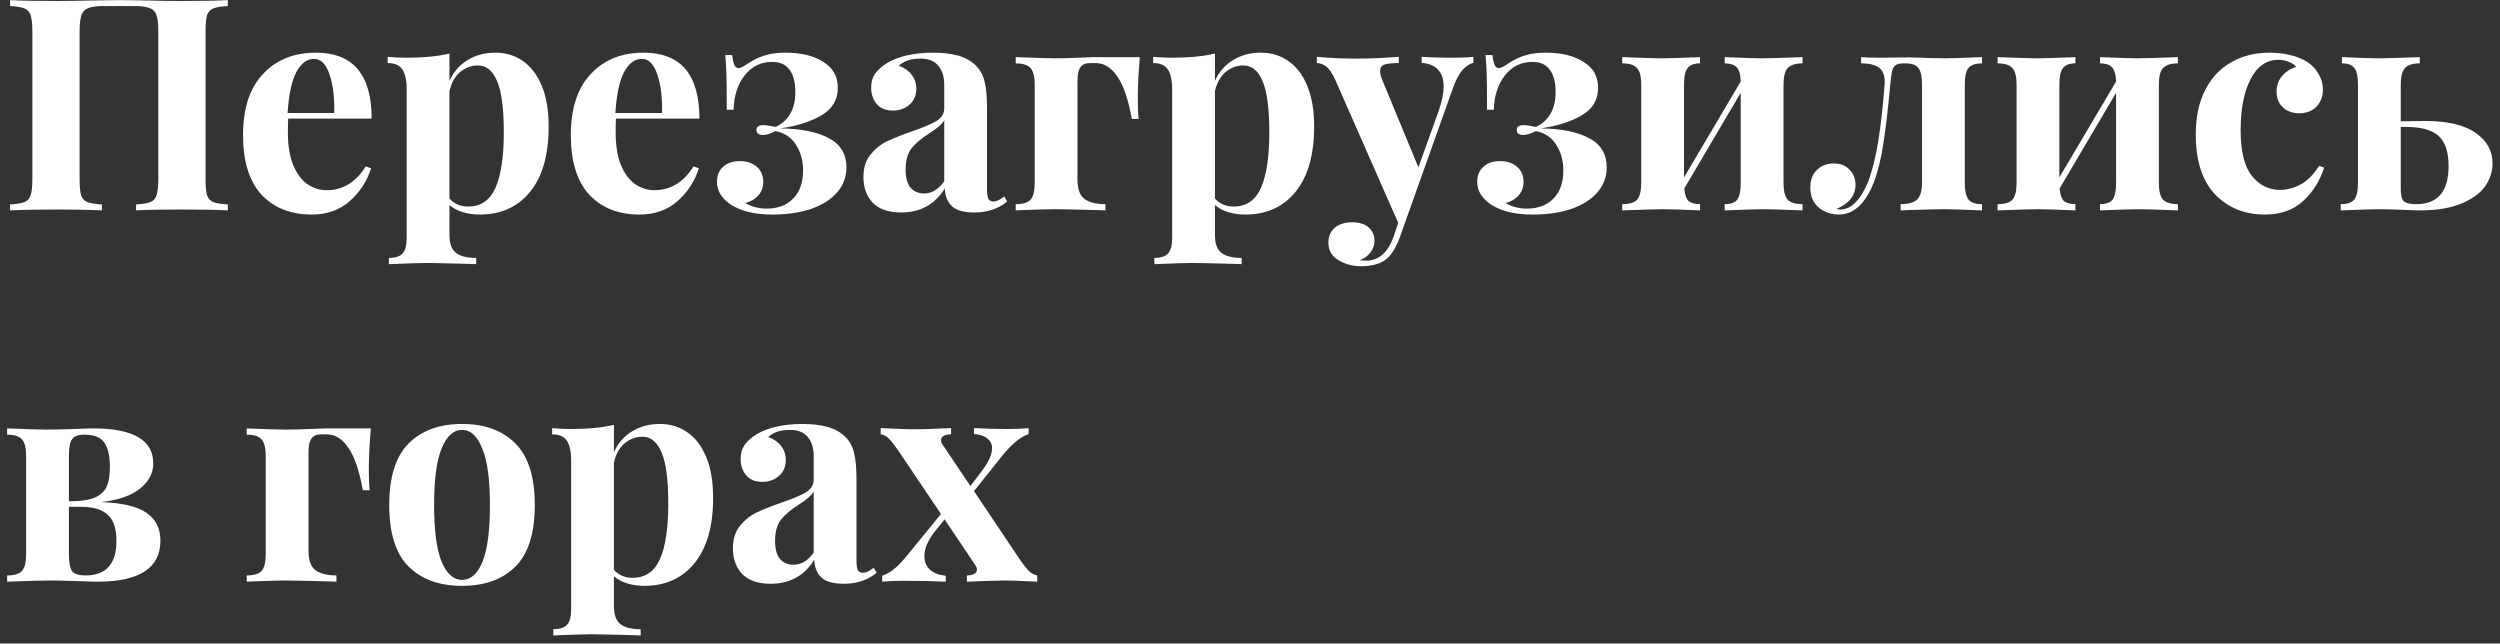 <?xml version="1.0" encoding="UTF-8"?> <svg xmlns="http://www.w3.org/2000/svg" width="202" height="52" viewBox="0 0 202 52" fill="none"><rect x="0" y="0" width="202" height="52" fill="#333333" stroke="none"/> <path d="M18.408 0.488C17.864 0.52 17.472 0.584 17.232 0.68C16.992 0.776 16.824 0.96 16.728 1.232C16.648 1.504 16.608 1.944 16.608 2.552V14.456C16.608 15.064 16.648 15.504 16.728 15.776C16.824 16.048 16.992 16.232 17.232 16.328C17.472 16.424 17.864 16.488 18.408 16.52V17C17.592 16.952 16.328 16.928 14.616 16.928C13.048 16.928 11.84 16.952 10.992 17V16.52C11.52 16.488 11.904 16.424 12.144 16.328C12.4 16.232 12.568 16.048 12.648 15.776C12.744 15.504 12.792 15.064 12.792 14.456V2.552C12.792 1.944 12.744 1.504 12.648 1.232C12.552 0.944 12.368 0.752 12.096 0.656C11.824 0.544 11.408 0.488 10.848 0.488H8.376C7.816 0.488 7.4 0.544 7.128 0.656C6.856 0.752 6.672 0.944 6.576 1.232C6.48 1.504 6.432 1.944 6.432 2.552V14.456C6.432 15.064 6.472 15.504 6.552 15.776C6.648 16.048 6.816 16.232 7.056 16.328C7.296 16.424 7.688 16.488 8.232 16.52V17C7.368 16.952 6.16 16.928 4.608 16.928C2.896 16.928 1.632 16.952 0.816 17V16.52C1.344 16.488 1.728 16.424 1.968 16.328C2.224 16.232 2.392 16.048 2.472 15.776C2.568 15.504 2.616 15.064 2.616 14.456V2.552C2.616 1.944 2.568 1.504 2.472 1.232C2.392 0.96 2.224 0.776 1.968 0.68C1.728 0.584 1.344 0.52 0.816 0.488V0.008C1.632 0.056 2.896 0.08 4.608 0.08C5.408 0.08 6.448 0.064 7.728 0.032L9.648 0.008L11.52 0.032C12.8 0.064 13.832 0.08 14.616 0.08C16.328 0.08 17.592 0.056 18.408 0.008V0.488ZM26.382 15.368C27.694 15.368 28.75 14.728 29.55 13.448L29.982 13.592C29.662 14.632 29.086 15.52 28.254 16.256C27.438 16.976 26.414 17.336 25.182 17.336C23.486 17.336 22.134 16.8 21.126 15.728C20.134 14.64 19.638 13.04 19.638 10.928C19.638 8.768 20.174 7.12 21.246 5.984C22.318 4.832 23.742 4.256 25.518 4.256C28.526 4.256 30.03 6.032 30.03 9.584H23.286C23.27 9.824 23.262 10.2 23.262 10.712C23.262 11.768 23.406 12.648 23.694 13.352C23.998 14.056 24.382 14.568 24.846 14.888C25.326 15.208 25.838 15.368 26.382 15.368ZM25.374 4.76C24.798 4.76 24.318 5.12 23.934 5.84C23.566 6.544 23.334 7.64 23.238 9.128H27.006C27.038 7.864 26.91 6.824 26.622 6.008C26.35 5.176 25.934 4.76 25.374 4.76ZM40.036 4.256C40.868 4.256 41.604 4.48 42.244 4.928C42.9 5.376 43.412 6.048 43.78 6.944C44.148 7.84 44.332 8.936 44.332 10.232C44.332 12.52 43.828 14.28 42.82 15.512C41.828 16.728 40.476 17.336 38.764 17.336C38.284 17.336 37.828 17.272 37.396 17.144C36.98 17.016 36.62 16.824 36.316 16.568V18.968C36.316 19.672 36.492 20.16 36.844 20.432C37.196 20.704 37.74 20.84 38.476 20.84V21.344L37.828 21.32C36.052 21.272 34.924 21.248 34.444 21.248C33.964 21.248 32.956 21.28 31.42 21.344V20.84C31.948 20.84 32.316 20.72 32.524 20.48C32.748 20.256 32.86 19.832 32.86 19.208V7.208C32.86 6.472 32.74 5.936 32.5 5.6C32.276 5.264 31.884 5.096 31.324 5.096V4.592C31.836 4.64 32.332 4.664 32.812 4.664C34.204 4.664 35.372 4.552 36.316 4.328V6.536C36.652 5.8 37.14 5.24 37.78 4.856C38.42 4.456 39.172 4.256 40.036 4.256ZM37.828 16.688C38.852 16.688 39.588 16.184 40.036 15.176C40.484 14.152 40.708 12.664 40.708 10.712C40.708 8.76 40.524 7.368 40.156 6.536C39.804 5.704 39.292 5.288 38.62 5.288C38.076 5.288 37.588 5.472 37.156 5.84C36.74 6.208 36.46 6.72 36.316 7.376V16.04C36.7 16.472 37.204 16.688 37.828 16.688ZM52.866 15.368C54.178 15.368 55.234 14.728 56.034 13.448L56.466 13.592C56.146 14.632 55.57 15.52 54.738 16.256C53.922 16.976 52.898 17.336 51.666 17.336C49.97 17.336 48.618 16.8 47.61 15.728C46.618 14.64 46.122 13.04 46.122 10.928C46.122 8.768 46.658 7.12 47.73 5.984C48.802 4.832 50.226 4.256 52.002 4.256C55.01 4.256 56.514 6.032 56.514 9.584H49.77C49.754 9.824 49.746 10.2 49.746 10.712C49.746 11.768 49.89 12.648 50.178 13.352C50.482 14.056 50.866 14.568 51.33 14.888C51.81 15.208 52.322 15.368 52.866 15.368ZM51.858 4.76C51.282 4.76 50.802 5.12 50.418 5.84C50.05 6.544 49.818 7.64 49.722 9.128H53.49C53.522 7.864 53.394 6.824 53.106 6.008C52.834 5.176 52.418 4.76 51.858 4.76ZM63.472 4.256C64.736 4.256 65.752 4.504 66.52 5C67.304 5.48 67.696 6.176 67.696 7.088C67.696 8.064 67.256 8.808 66.376 9.32C65.496 9.832 64.384 10.184 63.04 10.376C64.72 10.392 66.032 10.656 66.976 11.168C67.92 11.664 68.392 12.448 68.392 13.52C68.392 14.288 68.144 14.96 67.648 15.536C67.152 16.112 66.448 16.56 65.536 16.88C64.64 17.184 63.592 17.336 62.392 17.336C61.032 17.336 59.936 17.08 59.104 16.568C58.32 16.056 57.928 15.432 57.928 14.696C57.928 14.2 58.088 13.8 58.408 13.496C58.744 13.176 59.2 13.016 59.776 13.016C60.336 13.016 60.792 13.168 61.144 13.472C61.496 13.776 61.672 14.184 61.672 14.696C61.672 15.128 61.536 15.496 61.264 15.8C61.008 16.088 60.664 16.288 60.232 16.4C60.376 16.512 60.608 16.616 60.928 16.712C61.248 16.808 61.584 16.856 61.936 16.856C62.848 16.856 63.568 16.584 64.096 16.04C64.624 15.496 64.888 14.744 64.888 13.784C64.888 12.984 64.696 12.288 64.312 11.696C63.944 11.104 63.392 10.736 62.656 10.592C62.272 10.8 61.936 10.904 61.648 10.904C61.296 10.904 61.12 10.768 61.12 10.496C61.12 10.24 61.304 10.112 61.672 10.112C61.896 10.112 62.232 10.16 62.68 10.256C63.736 9.744 64.264 8.8 64.264 7.424C64.264 6.64 64.104 6.04 63.784 5.624C63.48 5.208 63.016 5 62.392 5C61.48 5 60.736 5.368 60.16 6.104C59.6 6.824 59.304 7.744 59.272 8.864H58.72V7.904C58.72 6.32 58.68 5.168 58.6 4.448H59.152C59.2 4.816 59.264 5.088 59.344 5.264C59.424 5.424 59.536 5.504 59.68 5.504C59.824 5.504 60.096 5.368 60.496 5.096C60.928 4.808 61.368 4.6 61.816 4.472C62.264 4.328 62.816 4.256 63.472 4.256ZM72.814 17.168C71.79 17.168 71.022 16.904 70.51 16.376C70.014 15.848 69.766 15.152 69.766 14.288C69.766 13.568 69.95 12.976 70.318 12.512C70.702 12.032 71.158 11.664 71.686 11.408C72.23 11.152 72.918 10.88 73.75 10.592C74.63 10.288 75.27 10.016 75.67 9.776C76.086 9.52 76.294 9.176 76.294 8.744V6.872C76.294 6.2 76.134 5.68 75.814 5.312C75.51 4.928 75.03 4.736 74.374 4.736C73.606 4.736 73.022 4.928 72.622 5.312C73.07 5.472 73.414 5.712 73.654 6.032C73.91 6.352 74.038 6.728 74.038 7.16C74.038 7.704 73.854 8.136 73.486 8.456C73.118 8.776 72.67 8.936 72.142 8.936C71.582 8.936 71.15 8.76 70.846 8.408C70.542 8.056 70.39 7.616 70.39 7.088C70.39 6.64 70.494 6.264 70.702 5.96C70.926 5.64 71.262 5.344 71.71 5.072C72.142 4.816 72.67 4.616 73.294 4.472C73.934 4.328 74.63 4.256 75.382 4.256C76.166 4.256 76.846 4.336 77.422 4.496C77.998 4.656 78.478 4.928 78.862 5.312C79.214 5.664 79.446 6.096 79.558 6.608C79.686 7.12 79.75 7.816 79.75 8.696V15.224C79.75 15.608 79.782 15.88 79.846 16.04C79.926 16.2 80.07 16.28 80.278 16.28C80.518 16.28 80.806 16.144 81.142 15.872L81.382 16.28C80.662 16.872 79.782 17.168 78.742 17.168C77.862 17.168 77.246 16.992 76.894 16.64C76.542 16.288 76.358 15.816 76.342 15.224C75.542 16.52 74.366 17.168 72.814 17.168ZM74.662 15.632C75.286 15.632 75.83 15.304 76.294 14.648V9.728C76.102 10.048 75.694 10.4 75.07 10.784C74.446 11.184 73.974 11.584 73.654 11.984C73.334 12.384 73.174 12.96 73.174 13.712C73.174 14.368 73.31 14.856 73.582 15.176C73.854 15.48 74.214 15.632 74.662 15.632ZM92.1 4.616C91.988 5.864 91.932 6.984 91.932 7.976C91.932 8.648 91.956 9.192 92.004 9.608H91.452C91.164 8.024 90.772 6.88 90.276 6.176C89.796 5.456 89.212 5.096 88.524 5.096H88.092C87.724 5.096 87.46 5.208 87.3 5.432C87.14 5.64 87.06 6.016 87.06 6.56V14.528C87.06 15.264 87.244 15.776 87.612 16.064C87.996 16.352 88.564 16.496 89.316 16.496V17L88.692 16.976C86.916 16.928 85.748 16.904 85.188 16.904C84.772 16.904 83.892 16.928 82.548 16.976L82.068 17V16.496C82.644 16.496 83.044 16.376 83.268 16.136C83.492 15.88 83.604 15.424 83.604 14.768V6.848C83.604 6.192 83.492 5.744 83.268 5.504C83.044 5.248 82.644 5.12 82.068 5.12V4.616C83.732 4.68 84.788 4.712 85.236 4.712C85.732 4.712 86.38 4.696 87.18 4.664C87.788 4.632 88.188 4.616 88.38 4.616H92.1ZM101.887 4.256C102.719 4.256 103.455 4.48 104.095 4.928C104.751 5.376 105.263 6.048 105.631 6.944C105.999 7.84 106.183 8.936 106.183 10.232C106.183 12.52 105.679 14.28 104.671 15.512C103.679 16.728 102.327 17.336 100.615 17.336C100.135 17.336 99.679 17.272 99.247 17.144C98.831 17.016 98.471 16.824 98.167 16.568V18.968C98.167 19.672 98.343 20.16 98.695 20.432C99.047 20.704 99.591 20.84 100.327 20.84V21.344L99.679 21.32C97.903 21.272 96.775 21.248 96.295 21.248C95.815 21.248 94.807 21.28 93.271 21.344V20.84C93.799 20.84 94.167 20.72 94.375 20.48C94.599 20.256 94.711 19.832 94.711 19.208V7.208C94.711 6.472 94.591 5.936 94.351 5.6C94.127 5.264 93.735 5.096 93.175 5.096V4.592C93.687 4.64 94.183 4.664 94.663 4.664C96.055 4.664 97.223 4.552 98.167 4.328V6.536C98.503 5.8 98.991 5.24 99.631 4.856C100.271 4.456 101.023 4.256 101.887 4.256ZM99.679 16.688C100.703 16.688 101.439 16.184 101.887 15.176C102.335 14.152 102.559 12.664 102.559 10.712C102.559 8.76 102.375 7.368 102.007 6.536C101.655 5.704 101.143 5.288 100.471 5.288C99.927 5.288 99.439 5.472 99.007 5.84C98.591 6.208 98.311 6.72 98.167 7.376V16.04C98.551 16.472 99.055 16.688 99.679 16.688ZM117.198 4.664C117.998 4.664 118.614 4.64 119.046 4.592V5.072C118.71 5.168 118.406 5.376 118.134 5.696C117.878 6 117.63 6.48 117.39 7.136L113.094 19.208C112.774 20.04 112.422 20.608 112.038 20.912C111.574 21.312 110.878 21.512 109.95 21.512C109.278 21.512 108.67 21.344 108.126 21.008C107.598 20.688 107.334 20.216 107.334 19.592C107.334 19.096 107.51 18.696 107.862 18.392C108.214 18.104 108.678 17.96 109.254 17.96C109.798 17.96 110.23 18.088 110.55 18.344C110.886 18.616 111.054 18.992 111.054 19.472C111.054 19.808 110.95 20.112 110.742 20.384C110.534 20.672 110.238 20.888 109.854 21.032C109.966 21.048 110.15 21.056 110.406 21.056C111.398 21.056 112.126 20.424 112.59 19.16L112.974 18.008L107.886 6.44C107.63 5.896 107.382 5.536 107.142 5.36C106.902 5.184 106.654 5.096 106.398 5.096V4.592C107.454 4.688 108.55 4.736 109.686 4.736C110.63 4.736 111.742 4.688 113.022 4.592V5.096C112.51 5.096 112.126 5.136 111.87 5.216C111.63 5.28 111.51 5.464 111.51 5.768C111.51 5.944 111.566 6.168 111.678 6.44L114.606 13.52L116.262 8.912C116.518 8.16 116.646 7.52 116.646 6.992C116.646 5.824 116.054 5.184 114.87 5.072V4.592C115.622 4.64 116.398 4.664 117.198 4.664ZM124.902 4.256C126.166 4.256 127.182 4.504 127.95 5C128.734 5.48 129.126 6.176 129.126 7.088C129.126 8.064 128.686 8.808 127.806 9.32C126.926 9.832 125.814 10.184 124.47 10.376C126.15 10.392 127.462 10.656 128.406 11.168C129.35 11.664 129.822 12.448 129.822 13.52C129.822 14.288 129.574 14.96 129.078 15.536C128.582 16.112 127.878 16.56 126.966 16.88C126.07 17.184 125.022 17.336 123.822 17.336C122.462 17.336 121.366 17.08 120.534 16.568C119.75 16.056 119.358 15.432 119.358 14.696C119.358 14.2 119.518 13.8 119.838 13.496C120.174 13.176 120.63 13.016 121.206 13.016C121.766 13.016 122.222 13.168 122.574 13.472C122.926 13.776 123.102 14.184 123.102 14.696C123.102 15.128 122.966 15.496 122.694 15.8C122.438 16.088 122.094 16.288 121.662 16.4C121.806 16.512 122.038 16.616 122.358 16.712C122.678 16.808 123.014 16.856 123.366 16.856C124.278 16.856 124.998 16.584 125.526 16.04C126.054 15.496 126.318 14.744 126.318 13.784C126.318 12.984 126.126 12.288 125.742 11.696C125.374 11.104 124.822 10.736 124.086 10.592C123.702 10.8 123.366 10.904 123.078 10.904C122.726 10.904 122.55 10.768 122.55 10.496C122.55 10.24 122.734 10.112 123.102 10.112C123.326 10.112 123.662 10.16 124.11 10.256C125.166 9.744 125.694 8.8 125.694 7.424C125.694 6.64 125.534 6.04 125.214 5.624C124.91 5.208 124.446 5 123.822 5C122.91 5 122.166 5.368 121.59 6.104C121.03 6.824 120.734 7.744 120.702 8.864H120.15V7.904C120.15 6.32 120.11 5.168 120.03 4.448H120.582C120.63 4.816 120.694 5.088 120.774 5.264C120.854 5.424 120.966 5.504 121.11 5.504C121.254 5.504 121.526 5.368 121.926 5.096C122.358 4.808 122.798 4.6 123.246 4.472C123.694 4.328 124.246 4.256 124.902 4.256ZM145.644 5.12C145.084 5.12 144.684 5.248 144.444 5.504C144.22 5.744 144.108 6.192 144.108 6.848V14.768C144.108 15.424 144.22 15.88 144.444 16.136C144.684 16.376 145.084 16.496 145.644 16.496V17C144.044 16.936 142.988 16.904 142.476 16.904C141.996 16.904 140.956 16.936 139.356 17V16.496C139.836 16.496 140.172 16.376 140.364 16.136C140.556 15.88 140.652 15.424 140.652 14.768V7.496L136.092 15.224C136.124 15.704 136.236 16.04 136.428 16.232C136.636 16.408 136.948 16.496 137.364 16.496V17C135.892 16.936 134.9 16.904 134.388 16.904C133.908 16.904 132.804 16.936 131.076 17V16.496C131.652 16.496 132.052 16.376 132.276 16.136C132.5 15.88 132.612 15.424 132.612 14.768V6.848C132.612 6.192 132.5 5.744 132.276 5.504C132.052 5.248 131.652 5.12 131.076 5.12V4.616C132.74 4.68 133.796 4.712 134.244 4.712C134.788 4.712 135.828 4.68 137.364 4.616V5.12C136.884 5.12 136.548 5.248 136.356 5.504C136.164 5.744 136.068 6.192 136.068 6.848V14.336L140.652 6.584C140.636 6.024 140.524 5.64 140.316 5.432C140.124 5.224 139.804 5.12 139.356 5.12V4.616C140.892 4.68 141.884 4.712 142.332 4.712C142.876 4.712 143.98 4.68 145.644 4.616V5.12ZM160.147 5.12C159.619 5.12 159.251 5.248 159.043 5.504C158.851 5.744 158.755 6.192 158.755 6.848V14.768C158.755 15.424 158.859 15.88 159.067 16.136C159.275 16.376 159.635 16.496 160.147 16.496V17C158.611 16.936 157.587 16.904 157.075 16.904C156.659 16.904 155.659 16.928 154.075 16.976C153.947 16.992 153.779 17 153.571 17V16.496C154.179 16.496 154.619 16.376 154.891 16.136C155.163 15.88 155.299 15.424 155.299 14.768V6.848C155.299 6.192 155.203 5.744 155.011 5.504C154.819 5.248 154.483 5.12 154.003 5.12H153.787C153.499 5.12 153.283 5.176 153.139 5.288C153.011 5.384 152.923 5.544 152.875 5.768C152.827 5.992 152.779 6.352 152.731 6.848C152.555 8.784 152.371 10.36 152.179 11.576C152.003 12.792 151.731 13.88 151.363 14.84C150.675 16.504 149.747 17.336 148.579 17.336C147.971 17.336 147.435 17.152 146.971 16.784C146.507 16.4 146.275 15.856 146.275 15.152C146.275 14.544 146.451 14.072 146.803 13.736C147.155 13.384 147.611 13.208 148.171 13.208C148.715 13.208 149.139 13.376 149.443 13.712C149.763 14.032 149.923 14.44 149.923 14.936C149.923 15.8 149.411 16.448 148.387 16.88C148.483 16.912 148.587 16.928 148.699 16.928C149.563 16.928 150.307 16.192 150.931 14.72C151.283 13.792 151.563 12.672 151.771 11.36C151.979 10.032 152.147 8.528 152.275 6.848C152.323 6.208 152.187 5.76 151.867 5.504C151.563 5.248 151.067 5.12 150.379 5.12V4.616C150.731 4.648 151.235 4.664 151.891 4.664L154.123 4.64C154.587 4.64 155.155 4.656 155.827 4.688L157.195 4.712C157.627 4.712 158.611 4.68 160.147 4.616V5.12ZM175.972 5.12C175.412 5.12 175.012 5.248 174.772 5.504C174.548 5.744 174.436 6.192 174.436 6.848V14.768C174.436 15.424 174.548 15.88 174.772 16.136C175.012 16.376 175.412 16.496 175.972 16.496V17C174.372 16.936 173.316 16.904 172.804 16.904C172.324 16.904 171.284 16.936 169.684 17V16.496C170.164 16.496 170.5 16.376 170.692 16.136C170.884 15.88 170.98 15.424 170.98 14.768V7.496L166.42 15.224C166.452 15.704 166.564 16.04 166.756 16.232C166.964 16.408 167.276 16.496 167.692 16.496V17C166.22 16.936 165.228 16.904 164.716 16.904C164.236 16.904 163.132 16.936 161.404 17V16.496C161.98 16.496 162.38 16.376 162.604 16.136C162.828 15.88 162.94 15.424 162.94 14.768V6.848C162.94 6.192 162.828 5.744 162.604 5.504C162.38 5.248 161.98 5.12 161.404 5.12V4.616C163.068 4.68 164.124 4.712 164.572 4.712C165.116 4.712 166.156 4.68 167.692 4.616V5.12C167.212 5.12 166.876 5.248 166.684 5.504C166.492 5.744 166.396 6.192 166.396 6.848V14.336L170.98 6.584C170.964 6.024 170.852 5.64 170.644 5.432C170.452 5.224 170.132 5.12 169.684 5.12V4.616C171.22 4.68 172.212 4.712 172.66 4.712C173.204 4.712 174.308 4.68 175.972 4.616V5.12ZM183.371 4.256C183.963 4.256 184.523 4.32 185.051 4.448C185.579 4.576 186.019 4.752 186.371 4.976C186.787 5.232 187.107 5.56 187.331 5.96C187.571 6.344 187.691 6.768 187.691 7.232C187.691 7.792 187.515 8.256 187.163 8.624C186.811 8.976 186.355 9.152 185.795 9.152C185.235 9.152 184.787 8.992 184.451 8.672C184.115 8.352 183.947 7.92 183.947 7.376C183.947 6.896 184.099 6.48 184.403 6.128C184.707 5.776 185.083 5.536 185.531 5.408C185.403 5.232 185.203 5.096 184.931 5C184.675 4.888 184.395 4.832 184.091 4.832C183.131 4.832 182.379 5.36 181.835 6.416C181.307 7.456 181.043 8.824 181.043 10.52C181.043 12.232 181.347 13.464 181.955 14.216C182.563 14.968 183.323 15.344 184.235 15.344C184.779 15.344 185.323 15.2 185.867 14.912C186.427 14.624 186.931 14.12 187.379 13.4L187.787 13.544C187.467 14.584 186.907 15.48 186.107 16.232C185.307 16.968 184.275 17.336 183.011 17.336C181.363 17.336 180.019 16.792 178.979 15.704C177.939 14.616 177.419 13 177.419 10.856C177.419 9.448 177.675 8.248 178.187 7.256C178.699 6.264 179.403 5.52 180.299 5.024C181.195 4.512 182.219 4.256 183.371 4.256ZM195.925 9.776C197.765 9.776 199.133 10.096 200.029 10.736C200.941 11.36 201.397 12.184 201.397 13.208C201.397 13.864 201.197 14.48 200.797 15.056C200.397 15.616 199.757 16.08 198.877 16.448C197.997 16.816 196.877 17 195.517 17C195.229 17 194.765 16.984 194.125 16.952C193.357 16.92 192.733 16.904 192.253 16.904C191.773 16.904 190.733 16.936 189.133 17V16.496C189.645 16.496 190.005 16.376 190.213 16.136C190.421 15.88 190.525 15.424 190.525 14.768V6.848C190.525 6.192 190.429 5.744 190.237 5.504C190.045 5.248 189.709 5.12 189.229 5.12V4.616C190.701 4.68 191.693 4.712 192.205 4.712C192.685 4.712 193.789 4.68 195.517 4.616V5.12C194.941 5.12 194.541 5.248 194.317 5.504C194.093 5.744 193.981 6.192 193.981 6.848V9.8L195.925 9.776ZM195.229 16.496C196.973 16.496 197.845 15.472 197.845 13.424C197.845 12.288 197.581 11.48 197.053 11C196.525 10.504 195.637 10.256 194.389 10.256H193.981V15.272C193.981 15.768 194.061 16.096 194.221 16.256C194.397 16.416 194.733 16.496 195.229 16.496ZM8.184 40.568C9.88 40.632 11.096 40.92 11.832 41.432C12.584 41.944 12.96 42.696 12.96 43.688C12.96 45.896 11.264 47 7.872 47C7.6 47 7.064 46.984 6.264 46.952C5.272 46.92 4.472 46.904 3.864 46.904C3.4 46.904 2.304 46.936 0.576 47V46.496C1.152 46.496 1.552 46.376 1.776 46.136C2 45.88 2.112 45.424 2.112 44.768V36.848C2.112 36.192 2 35.744 1.776 35.504C1.552 35.248 1.152 35.12 0.576 35.12V34.616C2.24 34.68 3.288 34.712 3.72 34.712C4.296 34.712 5.048 34.696 5.976 34.664C6.744 34.632 7.264 34.616 7.536 34.616C10.768 34.616 12.384 35.56 12.384 37.448C12.384 38.232 12.024 38.912 11.304 39.488C10.6 40.048 9.56 40.408 8.184 40.568ZM6.816 35.12C6.336 35.12 6.008 35.24 5.832 35.48C5.656 35.704 5.568 36.16 5.568 36.848V40.496H5.952C6.736 40.48 7.336 40.368 7.752 40.16C8.184 39.952 8.48 39.656 8.64 39.272C8.8 38.888 8.88 38.368 8.88 37.712C8.88 36.88 8.736 36.24 8.448 35.792C8.16 35.344 7.616 35.12 6.816 35.12ZM6.888 46.496C8.568 46.496 9.408 45.568 9.408 43.712C9.408 42.72 9.176 42.016 8.712 41.6C8.248 41.168 7.536 40.952 6.576 40.952H5.568V44.768C5.568 45.456 5.656 45.92 5.832 46.16C6.024 46.384 6.376 46.496 6.888 46.496ZM29.967 34.616C29.855 35.864 29.799 36.984 29.799 37.976C29.799 38.648 29.823 39.192 29.871 39.608H29.319C29.031 38.024 28.639 36.88 28.143 36.176C27.663 35.456 27.079 35.096 26.391 35.096H25.959C25.591 35.096 25.327 35.208 25.167 35.432C25.007 35.64 24.927 36.016 24.927 36.56V44.528C24.927 45.264 25.111 45.776 25.479 46.064C25.863 46.352 26.431 46.496 27.183 46.496V47L26.559 46.976C24.783 46.928 23.615 46.904 23.055 46.904C22.639 46.904 21.759 46.928 20.415 46.976L19.935 47V46.496C20.511 46.496 20.911 46.376 21.135 46.136C21.359 45.88 21.471 45.424 21.471 44.768V36.848C21.471 36.192 21.359 35.744 21.135 35.504C20.911 35.248 20.511 35.12 19.935 35.12V34.616C21.599 34.68 22.655 34.712 23.103 34.712C23.599 34.712 24.247 34.696 25.047 34.664C25.655 34.632 26.055 34.616 26.247 34.616H29.967ZM37.331 34.256C39.17 34.256 40.611 34.784 41.651 35.84C42.691 36.88 43.211 38.536 43.211 40.808C43.211 43.08 42.691 44.736 41.651 45.776C40.611 46.816 39.17 47.336 37.331 47.336C35.507 47.336 34.066 46.816 33.011 45.776C31.971 44.736 31.451 43.08 31.451 40.808C31.451 38.536 31.971 36.88 33.011 35.84C34.066 34.784 35.507 34.256 37.331 34.256ZM37.331 34.736C36.642 34.736 36.09 35.24 35.675 36.248C35.275 37.24 35.075 38.76 35.075 40.808C35.075 42.856 35.275 44.376 35.675 45.368C36.09 46.36 36.642 46.856 37.331 46.856C38.035 46.856 38.587 46.368 38.986 45.392C39.386 44.4 39.587 42.872 39.587 40.808C39.587 38.744 39.379 37.216 38.962 36.224C38.562 35.232 38.019 34.736 37.331 34.736ZM53.325 34.256C54.157 34.256 54.893 34.48 55.533 34.928C56.189 35.376 56.701 36.048 57.069 36.944C57.437 37.84 57.621 38.936 57.621 40.232C57.621 42.52 57.117 44.28 56.109 45.512C55.117 46.728 53.765 47.336 52.053 47.336C51.573 47.336 51.117 47.272 50.685 47.144C50.269 47.016 49.909 46.824 49.605 46.568V48.968C49.605 49.672 49.781 50.16 50.133 50.432C50.485 50.704 51.029 50.84 51.765 50.84V51.344L51.117 51.32C49.341 51.272 48.213 51.248 47.733 51.248C47.253 51.248 46.245 51.28 44.709 51.344V50.84C45.237 50.84 45.605 50.72 45.813 50.48C46.037 50.256 46.149 49.832 46.149 49.208V37.208C46.149 36.472 46.029 35.936 45.789 35.6C45.565 35.264 45.173 35.096 44.613 35.096V34.592C45.125 34.64 45.621 34.664 46.101 34.664C47.493 34.664 48.661 34.552 49.605 34.328V36.536C49.941 35.8 50.429 35.24 51.069 34.856C51.709 34.456 52.461 34.256 53.325 34.256ZM51.117 46.688C52.141 46.688 52.877 46.184 53.325 45.176C53.773 44.152 53.997 42.664 53.997 40.712C53.997 38.76 53.813 37.368 53.445 36.536C53.093 35.704 52.581 35.288 51.909 35.288C51.365 35.288 50.877 35.472 50.445 35.84C50.029 36.208 49.749 36.72 49.605 37.376V46.04C49.989 46.472 50.493 46.688 51.117 46.688ZM62.267 47.168C61.243 47.168 60.475 46.904 59.963 46.376C59.467 45.848 59.219 45.152 59.219 44.288C59.219 43.568 59.403 42.976 59.771 42.512C60.155 42.032 60.611 41.664 61.139 41.408C61.683 41.152 62.371 40.88 63.203 40.592C64.083 40.288 64.723 40.016 65.123 39.776C65.539 39.52 65.747 39.176 65.747 38.744V36.872C65.747 36.2 65.587 35.68 65.267 35.312C64.963 34.928 64.483 34.736 63.827 34.736C63.059 34.736 62.475 34.928 62.075 35.312C62.523 35.472 62.867 35.712 63.107 36.032C63.363 36.352 63.491 36.728 63.491 37.16C63.491 37.704 63.307 38.136 62.939 38.456C62.571 38.776 62.123 38.936 61.595 38.936C61.035 38.936 60.603 38.76 60.299 38.408C59.995 38.056 59.843 37.616 59.843 37.088C59.843 36.64 59.947 36.264 60.155 35.96C60.379 35.64 60.715 35.344 61.163 35.072C61.595 34.816 62.123 34.616 62.747 34.472C63.387 34.328 64.083 34.256 64.835 34.256C65.619 34.256 66.299 34.336 66.875 34.496C67.451 34.656 67.931 34.928 68.315 35.312C68.667 35.664 68.899 36.096 69.011 36.608C69.139 37.12 69.203 37.816 69.203 38.696V45.224C69.203 45.608 69.235 45.88 69.299 46.04C69.379 46.2 69.523 46.28 69.731 46.28C69.971 46.28 70.259 46.144 70.595 45.872L70.835 46.28C70.115 46.872 69.235 47.168 68.195 47.168C67.315 47.168 66.699 46.992 66.347 46.64C65.995 46.288 65.811 45.816 65.795 45.224C64.995 46.52 63.819 47.168 62.267 47.168ZM64.115 45.632C64.739 45.632 65.283 45.304 65.747 44.648V39.728C65.555 40.048 65.147 40.4 64.523 40.784C63.899 41.184 63.427 41.584 63.107 41.984C62.787 42.384 62.627 42.96 62.627 43.712C62.627 44.368 62.763 44.856 63.035 45.176C63.307 45.48 63.667 45.632 64.115 45.632ZM82.465 45.296C82.721 45.664 82.945 45.944 83.137 46.136C83.329 46.328 83.553 46.448 83.809 46.496V47C82.529 46.936 81.673 46.904 81.241 46.904C80.761 46.904 79.721 46.936 78.121 47V46.496C78.361 46.496 78.553 46.456 78.697 46.376C78.857 46.296 78.937 46.176 78.937 46.016C78.937 45.92 78.897 45.808 78.817 45.68L76.321 41.96L75.481 43.016C74.953 43.704 74.689 44.344 74.689 44.936C74.689 45.384 74.841 45.752 75.145 46.04C75.465 46.312 75.889 46.472 76.417 46.52V47C75.489 46.952 74.337 46.928 72.961 46.928C72.305 46.928 71.745 46.952 71.281 47V46.52C71.649 46.392 72.001 46.184 72.337 45.896C72.673 45.608 73.049 45.2 73.465 44.672L76.033 41.528L72.505 36.296C72.201 35.864 71.961 35.568 71.785 35.408C71.609 35.232 71.401 35.128 71.161 35.096V34.592C72.569 34.656 73.521 34.688 74.017 34.688C74.433 34.688 75.377 34.656 76.849 34.592V35.096C76.609 35.096 76.409 35.136 76.249 35.216C76.105 35.296 76.033 35.416 76.033 35.576C76.033 35.704 76.073 35.816 76.153 35.912L78.409 39.272L79.321 38.072C79.881 37.336 80.161 36.72 80.161 36.224C80.161 35.888 80.033 35.624 79.777 35.432C79.537 35.224 79.177 35.104 78.697 35.072V34.592C79.625 34.64 80.529 34.664 81.409 34.664C82.081 34.664 82.649 34.64 83.113 34.592V35.072C82.441 35.296 81.705 35.912 80.905 36.92L78.697 39.68L82.465 45.296Z" fill="white"></path> </svg> 